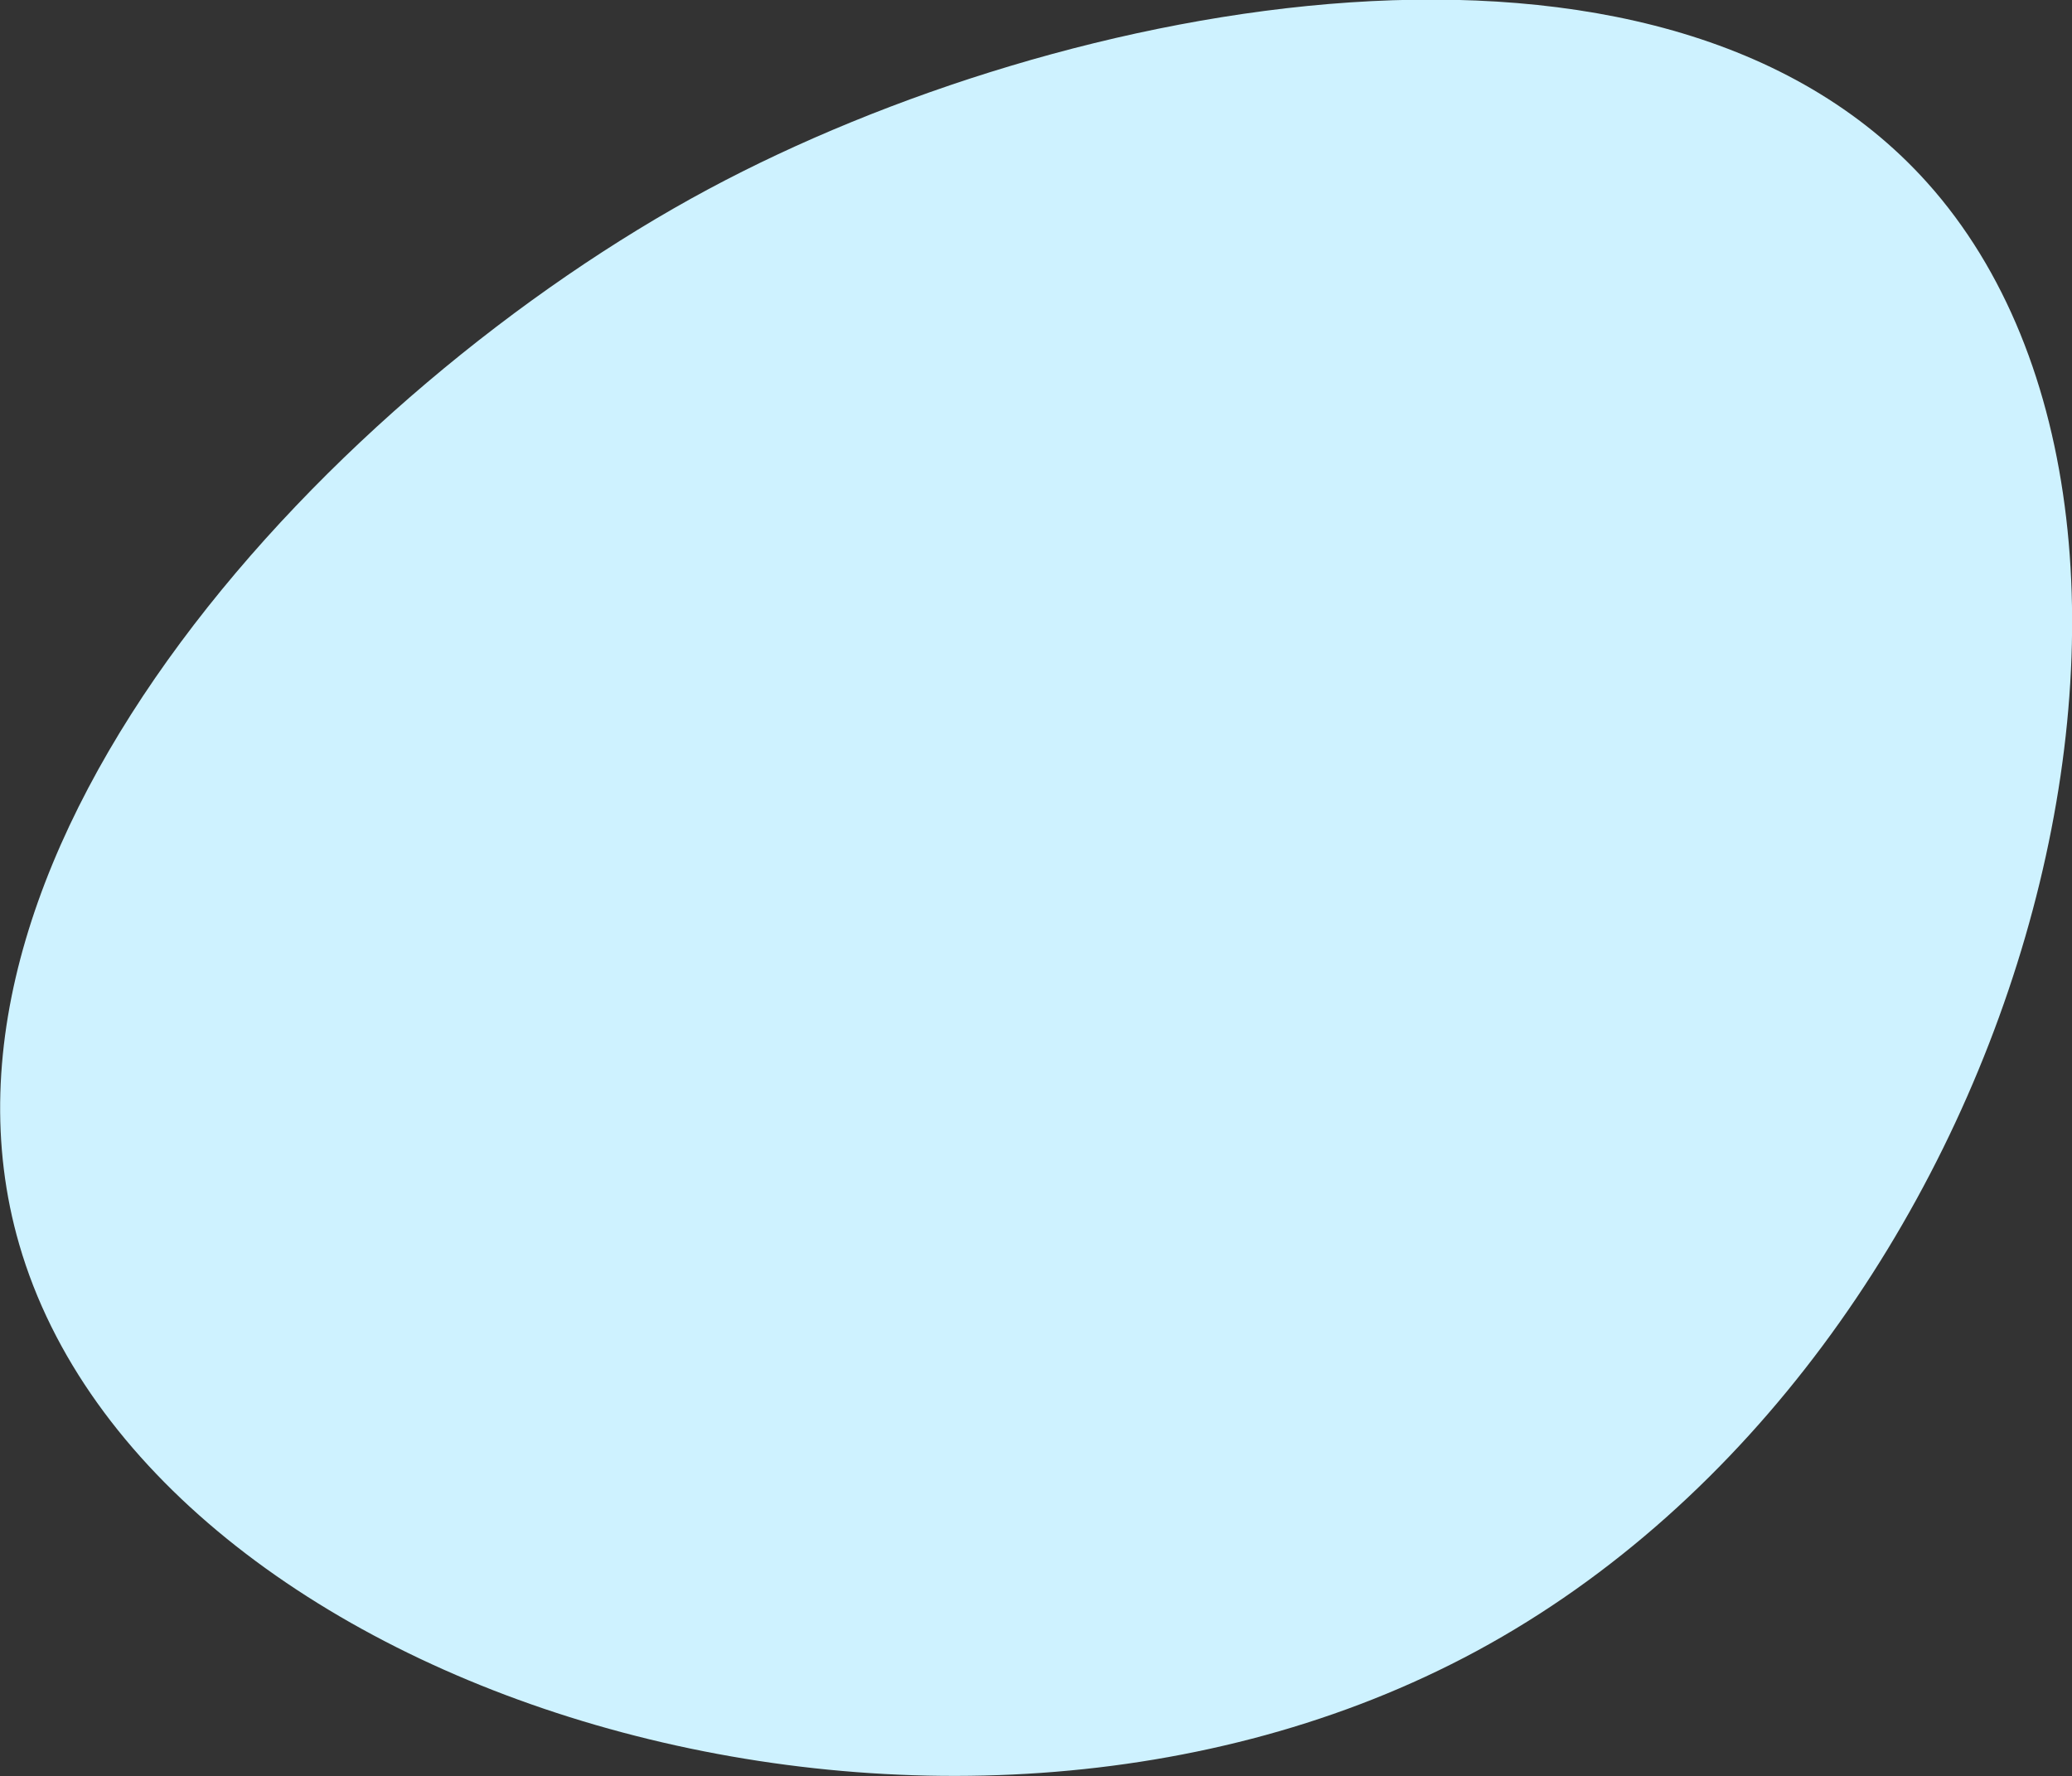 <svg xmlns="http://www.w3.org/2000/svg" width="130.22" height="111.63" viewBox="0 0 130.22 111.63">
  <rect x="0" y="0" width="130.22" height="111.63" fill="#333333" stroke="none"/>
  <defs>
    <style>
      .cls-1 {
        fill: #cef2ff;
        fill-rule: evenodd;
      }
    </style>
  </defs>
  <path id="シェイプ_10" data-name="シェイプ 10" class="cls-1" d="M1650.92,1530.83c-33.69,18.19-83.39,2.73-91.59-25.55-7.27-25.05,19.88-53.76,43.31-66.33,22.29-11.95,59.73-19.22,76.6-.41C1698.93,1460.5,1685.43,1512.19,1650.92,1530.83Z" transform="translate(-1558.12 -1427.06)"/>
</svg>
